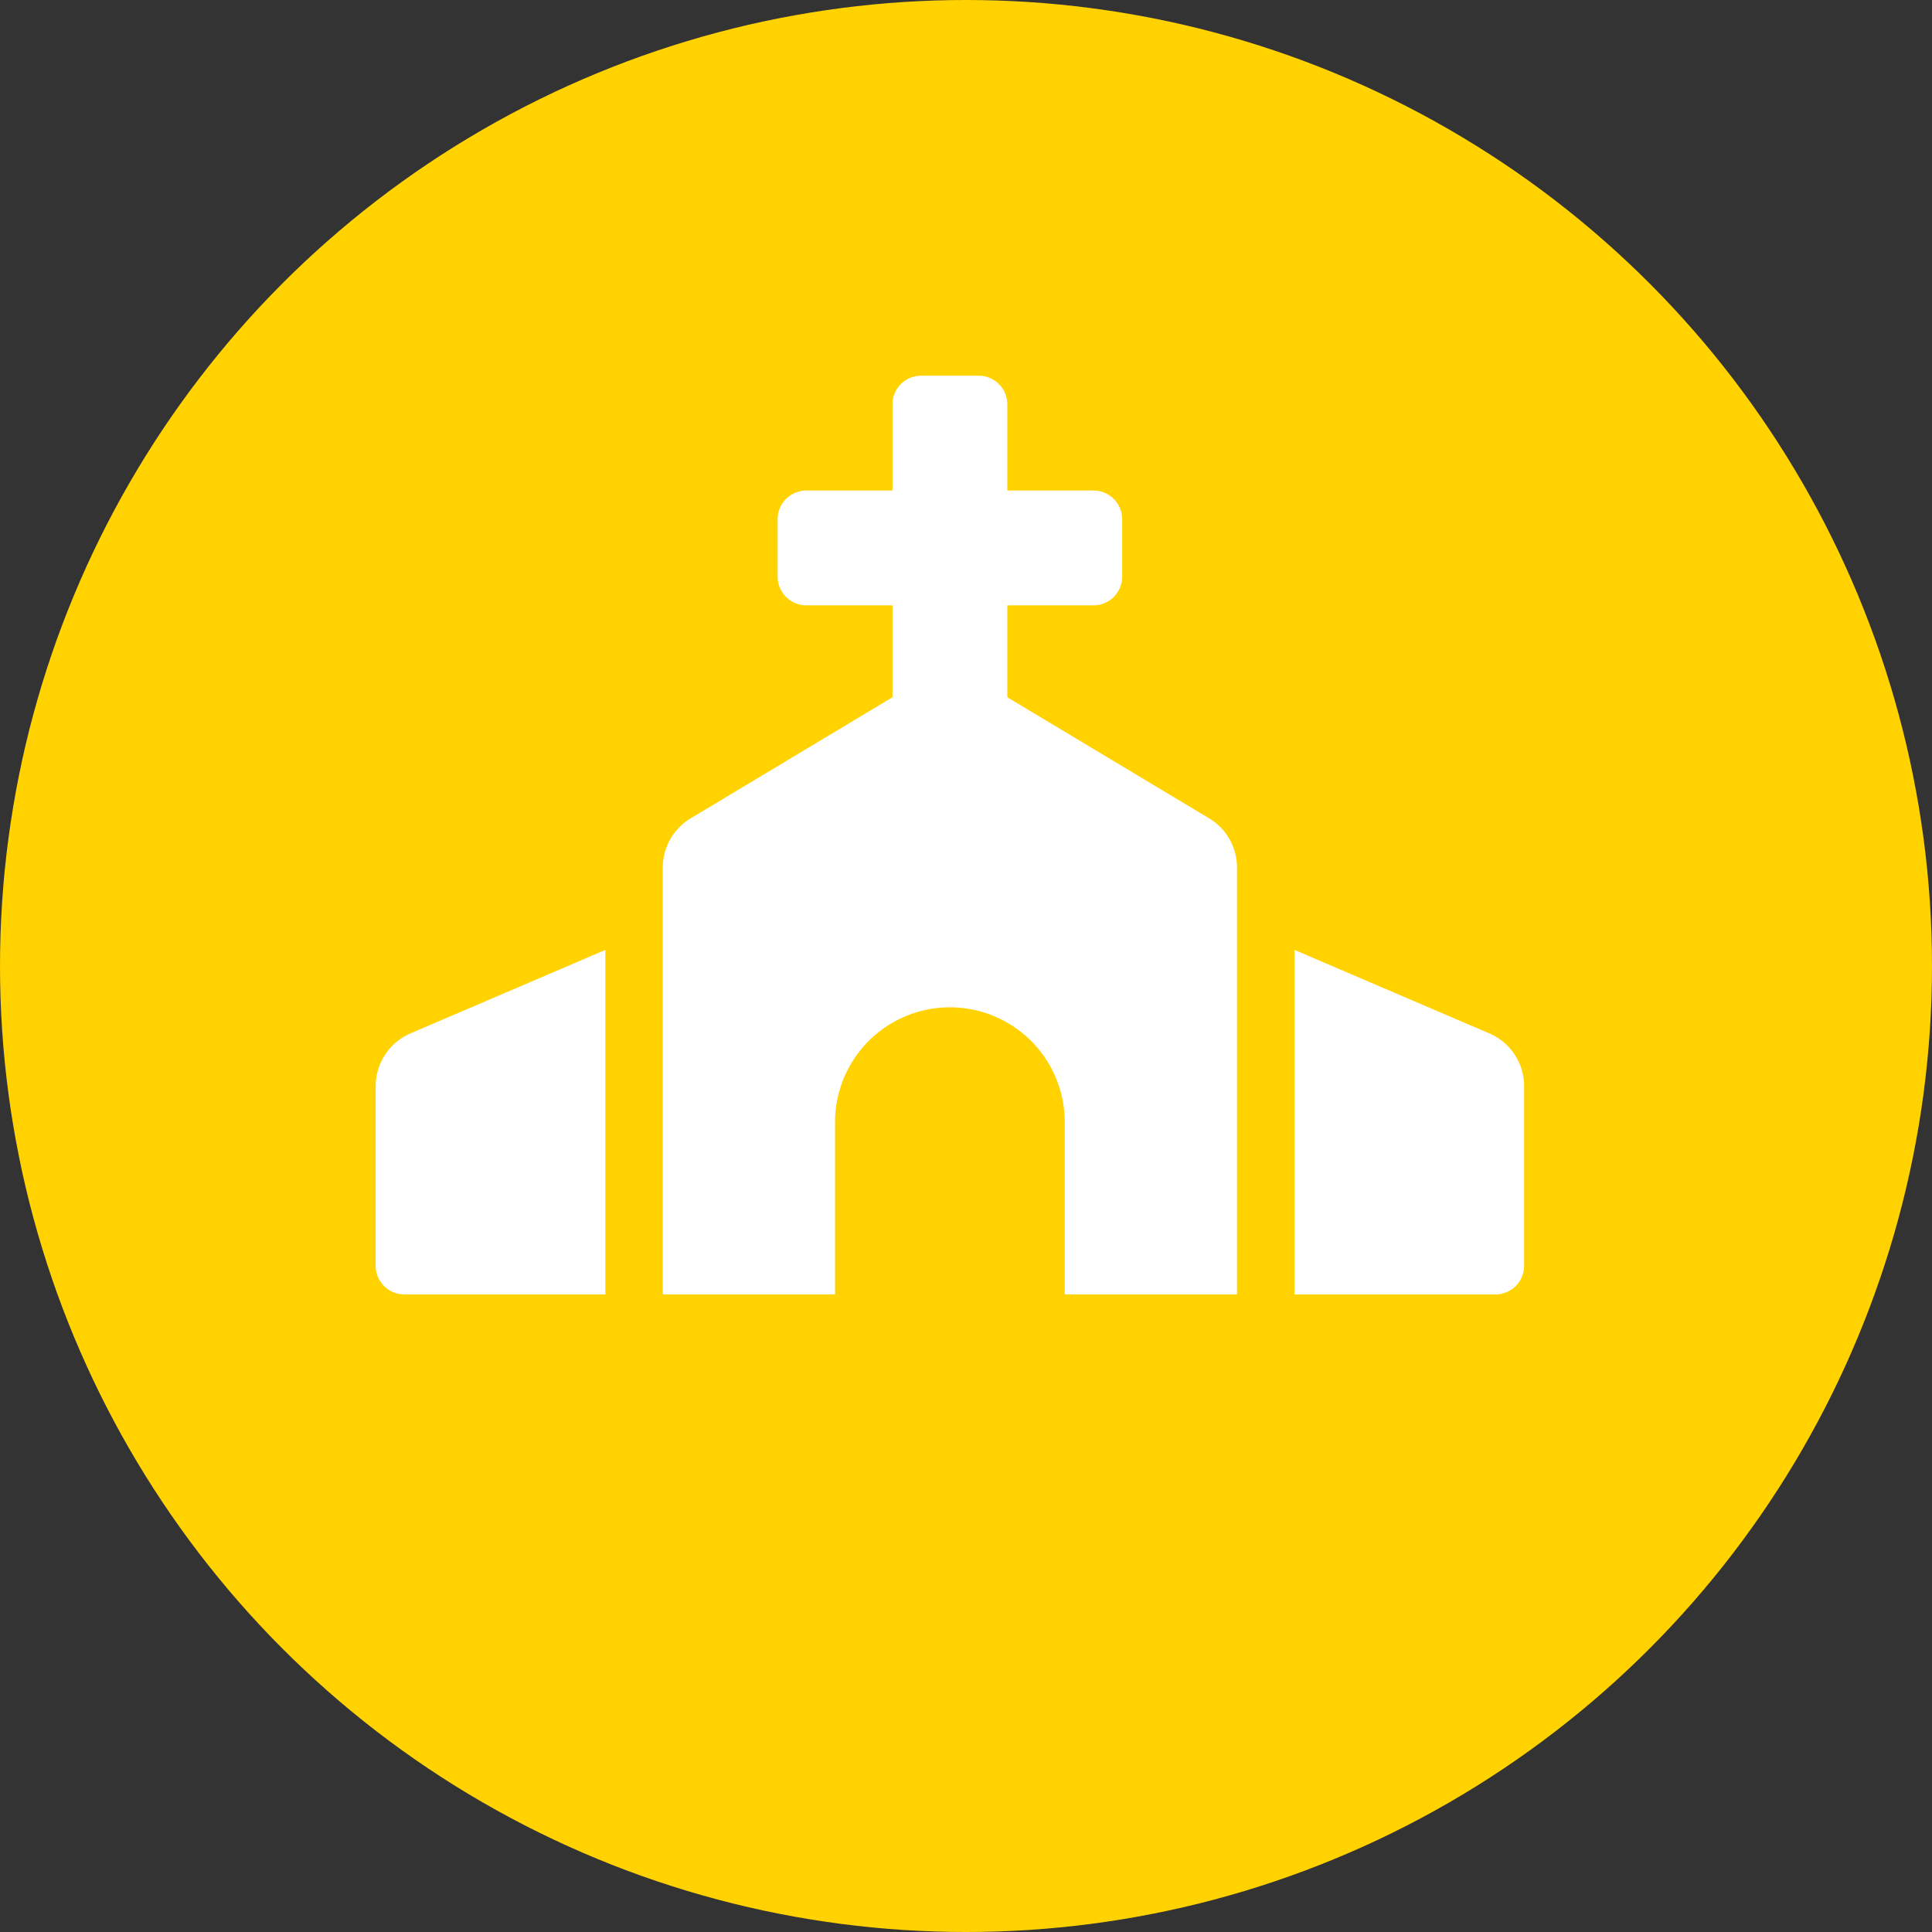 <svg xmlns="http://www.w3.org/2000/svg" width="36" height="36" viewBox="0 0 36 36">
  <rect x="0" y="0" width="36" height="36" fill="#333333" stroke="none"/>
  <g id="Group_9422" data-name="Group 9422" transform="translate(-98 -598)">
    <circle id="Ellipse_64" data-name="Ellipse 64" cx="18" cy="18" r="18" transform="translate(98 598)" fill="#ffd200"/>
    <path id="Icon_awesome-church" data-name="Icon awesome-church" d="M15.53,8.248,11.77,5.992V4.28h1.605a.535.535,0,0,0,.535-.535V2.675a.535.535,0,0,0-.535-.535H11.77V.535A.535.535,0,0,0,11.235,0h-1.07A.535.535,0,0,0,9.63.535V2.14H8.025a.535.535,0,0,0-.535.535v1.07a.535.535,0,0,0,.535.535H9.63V5.992L5.87,8.248a1.07,1.07,0,0,0-.52.918V17.12H8.56V13.91a2.14,2.14,0,0,1,4.28,0v3.21h3.21V9.166A1.07,1.07,0,0,0,15.53,8.248ZM0,13.24v3.345a.535.535,0,0,0,.535.535H4.28V10.7L.648,12.256A1.071,1.071,0,0,0,0,13.24Zm20.752-.984L17.12,10.7v6.42h3.745a.535.535,0,0,0,.535-.535V13.24A1.071,1.071,0,0,0,20.752,12.256Z" transform="translate(105 605)" fill="#fff"/>
  </g>
</svg>
